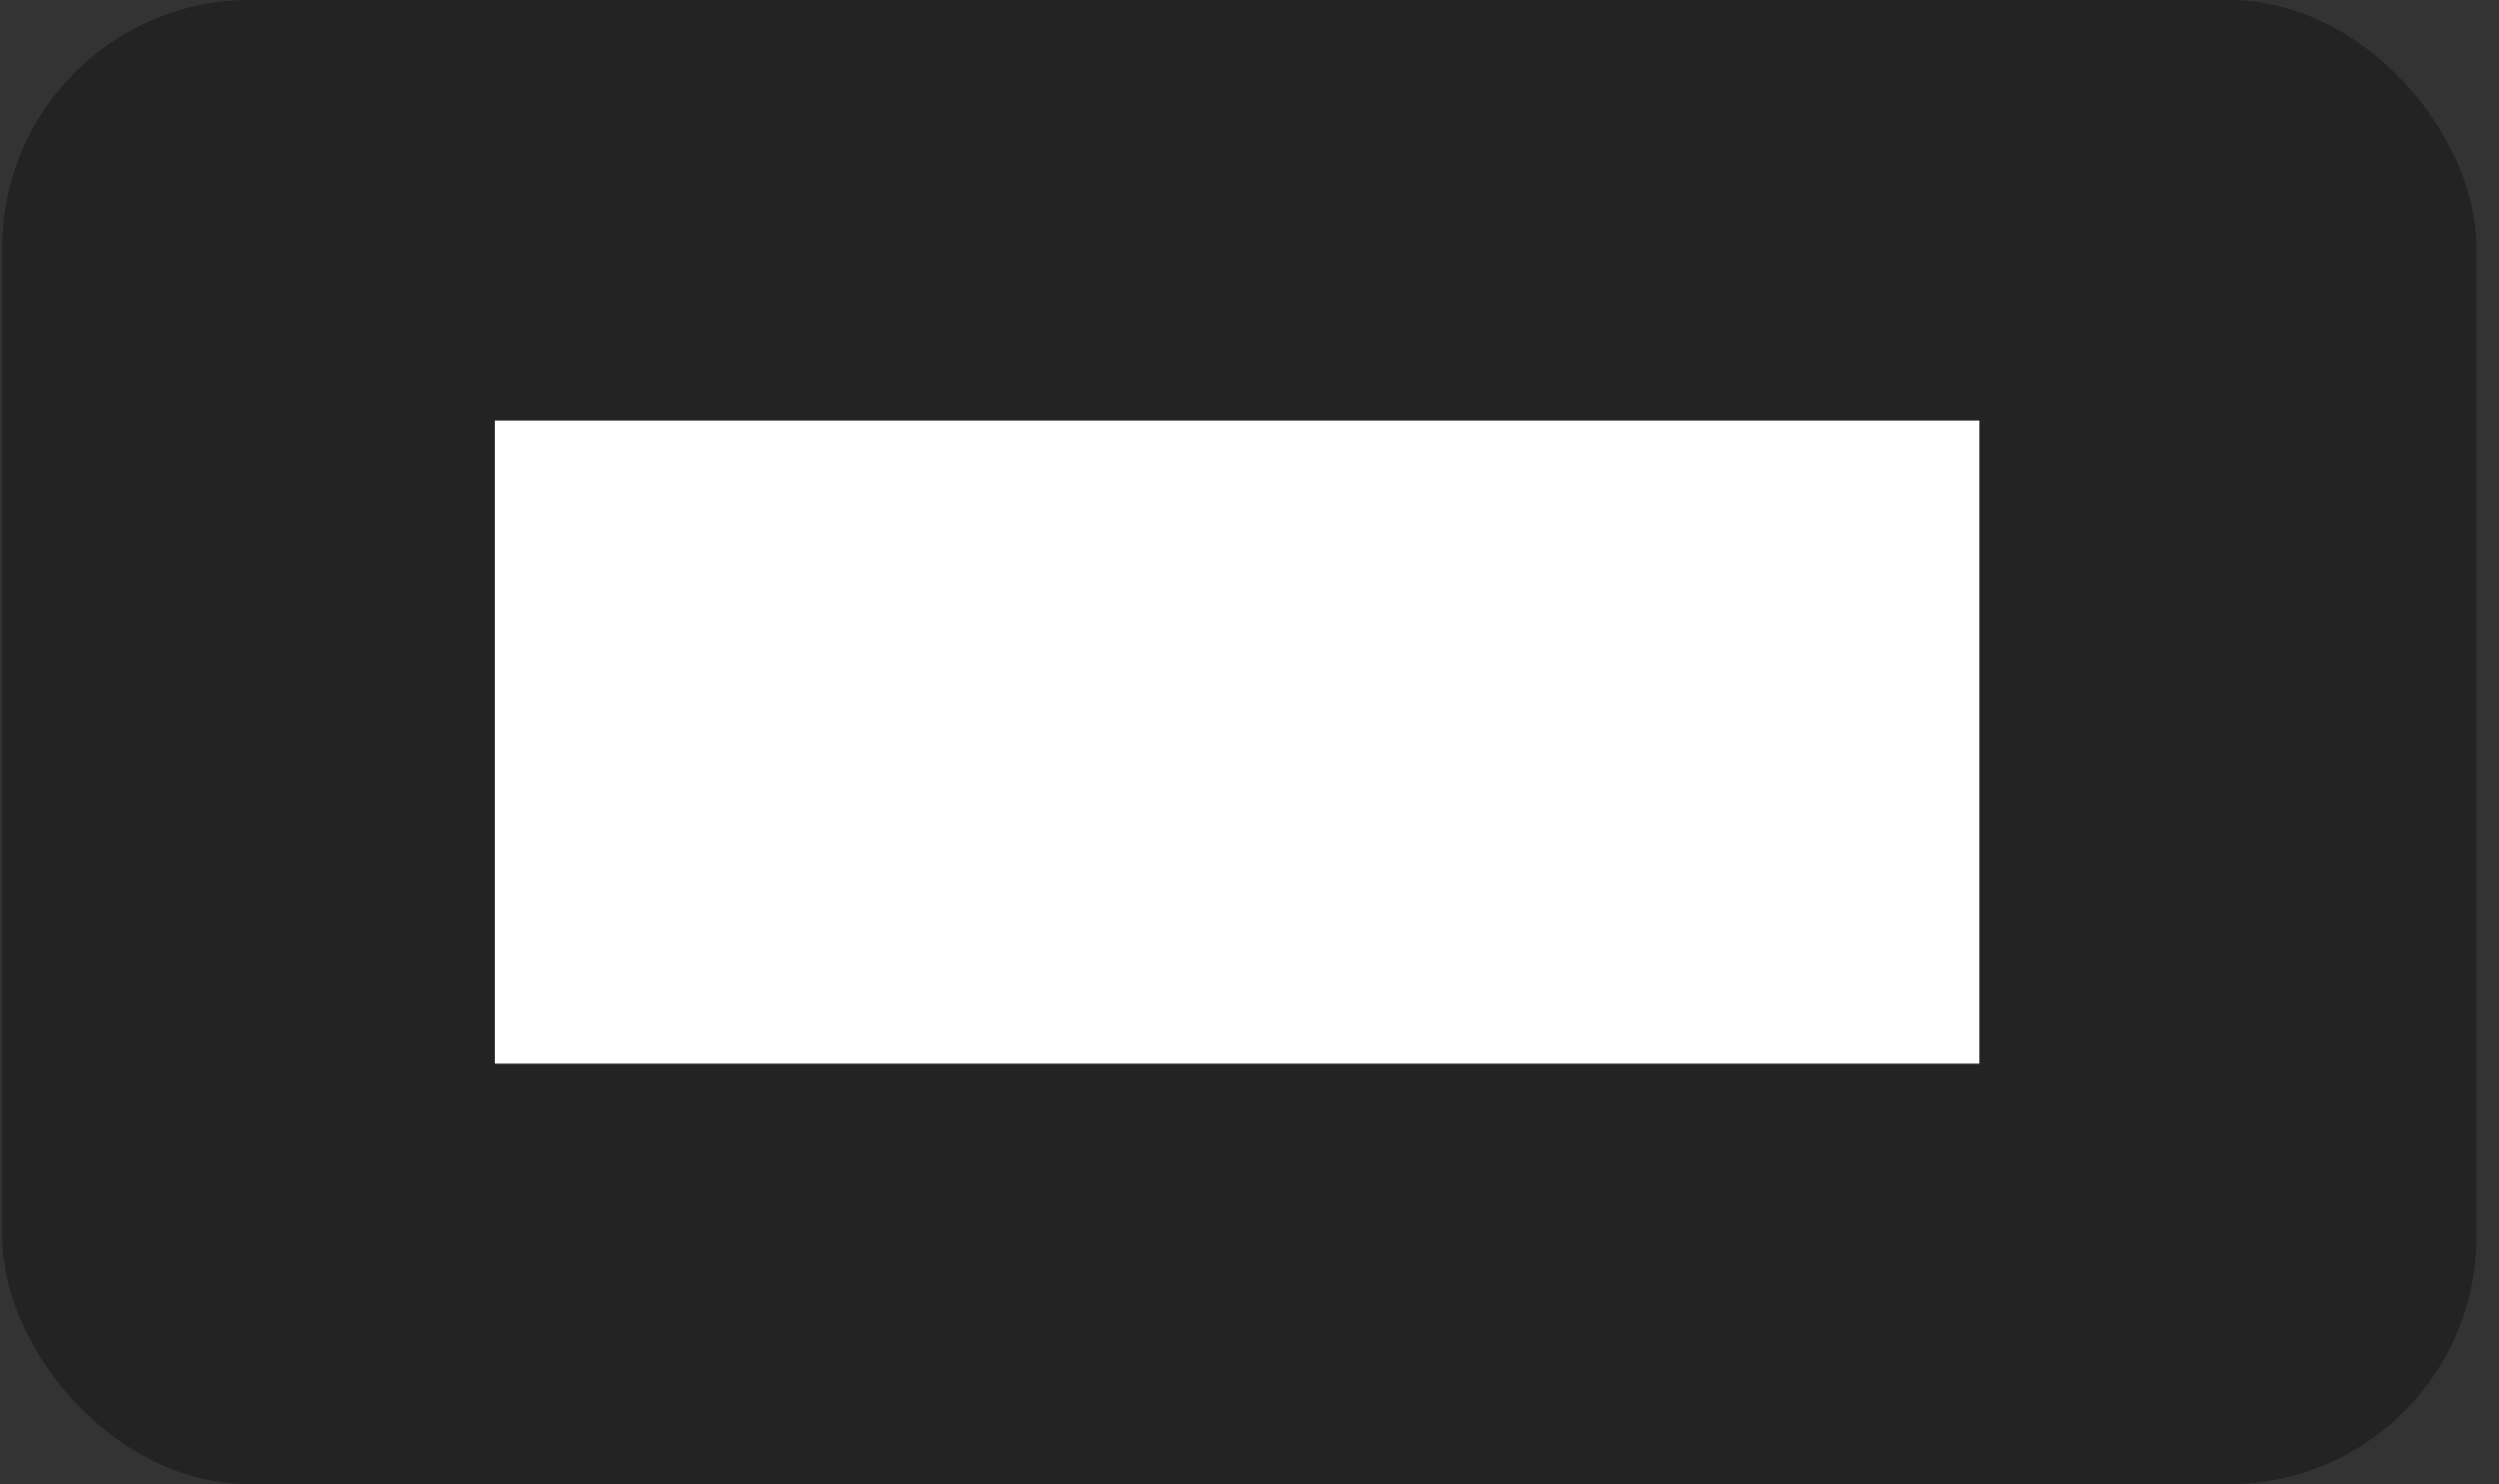 <svg width="101" height="60" viewBox="0 0 101 60" fill="none" xmlns="http://www.w3.org/2000/svg">
<rect x="0" y="0" width="101" height="60" fill="#333333" stroke="none"/>
<rect x="0.09" width="100" height="60" rx="10" fill="#232323"/>
<path fill-rule="evenodd" clip-rule="evenodd" d="M20.684 39.041V23.107C20.684 22.662 20.86 22.236 21.175 21.921C21.489 21.606 21.916 21.43 22.361 21.43H38.295L20.684 39.041Z" fill="#1EA361"/>
<path fill-rule="evenodd" clip-rule="evenodd" d="M20.684 39.375V39.041L38.295 21.43H38.629C39.074 21.43 39.501 21.606 39.815 21.921C40.13 22.236 40.306 22.662 40.306 23.107V23.437L22.695 41.048H22.367C21.922 41.048 21.495 40.871 21.18 40.557C20.866 40.242 20.689 39.816 20.689 39.371" fill="#FEDB43"/>
<path fill-rule="evenodd" clip-rule="evenodd" d="M22.703 41.053L30.502 33.254L38.301 41.053H22.703Z" fill="#5384C4"/>
<path fill-rule="evenodd" clip-rule="evenodd" d="M38.299 41.053L30.5 33.247L32.513 31.234L40.318 39.039V39.373C40.318 40.3 39.566 41.051 38.639 41.051H38.304L38.299 41.053Z" fill="white"/>
<path fill-rule="evenodd" clip-rule="evenodd" d="M40.318 39.039L32.508 31.24L40.307 23.441L40.318 39.039Z" fill="#C2C2C1"/>
<path d="M24.191 23.602C25.189 23.146 26.439 23.332 27.249 24.08L26.479 24.843C25.669 24.038 24.145 24.419 23.764 25.485C23.267 26.532 24.093 27.905 25.262 27.925C26.032 28.014 26.79 27.501 26.951 26.74C26.417 26.741 25.884 26.736 25.356 26.744L25.346 25.755L28.031 25.791C28.098 26.444 28.052 27.137 27.701 27.709C27.151 28.734 25.852 29.181 24.752 28.923C23.393 28.641 22.375 27.246 22.561 25.865C22.656 24.89 23.314 24.007 24.201 23.603" fill="#EFEFEF"/>
<path d="M36.889 18.668H37.527C39.122 18.759 40.671 19.536 41.635 20.813C42.267 21.62 42.619 22.628 42.698 23.64V24.018C42.661 25.99 41.399 27.609 40.305 29.144C39.079 30.877 37.945 32.767 37.63 34.903C37.546 35.265 37.647 35.772 37.214 35.936C37.112 35.857 36.994 35.791 36.923 35.68C36.795 34.485 36.496 33.306 35.987 32.215C35.409 30.95 34.603 29.795 33.786 28.671C33.288 27.997 32.818 27.3 32.429 26.556C31.824 25.442 31.592 24.125 31.841 22.874C32.045 21.887 32.556 20.973 33.277 20.265C34.241 19.323 35.543 18.753 36.889 18.669M36.764 22.143C36.011 22.311 35.377 22.979 35.313 23.76C35.234 24.487 35.66 25.224 36.311 25.546C37.017 25.92 37.945 25.804 38.535 25.271C39.086 24.783 39.286 23.942 38.998 23.261C38.657 22.409 37.648 21.923 36.764 22.15" fill="#DC4B3E"/>
<path d="M36.764 22.143C37.648 21.923 38.659 22.402 38.999 23.254C39.287 23.935 39.086 24.777 38.535 25.264C37.945 25.804 37.017 25.924 36.312 25.539C35.66 25.218 35.235 24.48 35.314 23.753C35.378 22.972 36.011 22.305 36.765 22.136" fill="#802C27"/>
<path d="M47.148 40.196V33.121H48.058L50.518 37.429H50.549L53.017 33.121H53.926V40.196H53.017V35.996L53.053 34.81H53.017L50.804 38.69H50.266L48.052 34.81H48.014L48.05 35.996V40.195L47.148 40.196ZM56.577 40.354C56.062 40.354 55.633 40.209 55.287 39.909C54.941 39.609 54.768 39.221 54.768 38.733C54.768 38.207 54.973 37.798 55.384 37.493C55.795 37.188 56.297 37.043 56.897 37.043C57.43 37.043 57.868 37.142 58.211 37.34V37.203C58.211 36.847 58.089 36.562 57.845 36.348C57.602 36.133 57.301 36.027 56.946 36.027C56.682 36.027 56.443 36.089 56.23 36.214C56.016 36.339 55.869 36.511 55.789 36.728L54.956 36.373C55.067 36.083 55.288 35.815 55.618 35.568C55.948 35.321 56.381 35.197 56.921 35.197C57.54 35.197 58.054 35.379 58.462 35.742C58.871 36.105 59.078 36.615 59.078 37.273V40.198H58.211V39.524H58.174C57.811 40.077 57.282 40.358 56.584 40.358L56.577 40.354ZM56.725 39.521C57.101 39.521 57.442 39.381 57.748 39.101C58.054 38.821 58.208 38.49 58.208 38.108C57.951 37.897 57.565 37.792 57.053 37.792C56.611 37.792 56.278 37.887 56.055 38.082C55.831 38.276 55.719 38.497 55.719 38.754C55.719 38.99 55.821 39.179 56.025 39.317C56.23 39.455 56.463 39.524 56.727 39.524L56.725 39.521ZM62.624 40.354C62.255 40.354 61.924 40.275 61.63 40.118C61.337 39.961 61.119 39.762 60.973 39.524H60.937L60.973 40.196V42.33H60.064V35.354H60.934V36.026H60.971C61.116 35.789 61.335 35.592 61.628 35.434C61.921 35.275 62.251 35.197 62.621 35.197C63.247 35.197 63.787 35.444 64.242 35.938C64.697 36.432 64.924 37.044 64.924 37.777C64.924 38.51 64.697 39.121 64.242 39.616C63.787 40.111 63.246 40.357 62.621 40.357L62.624 40.354ZM62.479 39.521C62.9 39.521 63.262 39.356 63.566 39.041C63.87 38.726 64.021 38.298 64.021 37.772C64.021 37.245 63.869 36.822 63.566 36.507C63.263 36.191 62.906 36.028 62.479 36.028C62.273 36.025 62.07 36.066 61.882 36.148C61.694 36.229 61.525 36.35 61.387 36.502C61.087 36.818 60.937 37.244 60.937 37.777C60.937 38.311 61.087 38.736 61.387 39.051C61.524 39.203 61.693 39.323 61.88 39.404C62.068 39.485 62.27 39.526 62.475 39.523L62.479 39.521ZM67.509 40.354C66.964 40.354 66.522 40.222 66.17 39.956C65.818 39.689 65.558 39.363 65.394 38.967L66.205 38.632C66.459 39.237 66.9 39.541 67.519 39.541C67.802 39.541 68.034 39.478 68.216 39.353C68.397 39.227 68.487 39.063 68.487 38.858C68.487 38.542 68.267 38.328 67.825 38.216L66.846 37.98C66.524 37.894 66.224 37.741 65.967 37.53C65.69 37.309 65.552 37.011 65.552 36.635C65.552 36.207 65.741 35.86 66.12 35.593C66.499 35.325 66.948 35.193 67.469 35.193C67.897 35.193 68.28 35.29 68.616 35.484C68.952 35.678 69.196 35.957 69.342 36.319L68.552 36.645C68.37 36.217 68.005 36.003 67.445 36.003C67.176 36.003 66.947 36.059 66.763 36.171C66.579 36.283 66.486 36.435 66.486 36.625C66.486 36.902 66.704 37.09 67.128 37.189L68.086 37.416C68.541 37.525 68.877 37.706 69.094 37.96C69.306 38.2 69.422 38.51 69.421 38.83C69.421 39.265 69.239 39.628 68.887 39.917C68.535 40.206 68.073 40.352 67.514 40.352L67.509 40.354ZM55.055 25.517H51.301V26.63H53.964C53.831 28.192 52.532 28.857 51.307 28.857C50.919 28.859 50.533 28.783 50.175 28.634C49.816 28.486 49.49 28.267 49.216 27.991C48.943 27.715 48.727 27.387 48.582 27.027C48.436 26.667 48.364 26.281 48.369 25.893C48.369 24.207 49.674 22.909 51.31 22.909C52.572 22.909 53.317 23.714 53.317 23.714L54.096 22.907C54.096 22.907 53.095 21.793 51.27 21.793C48.946 21.793 47.148 23.758 47.148 25.873C47.148 27.949 48.84 29.973 51.33 29.973C53.52 29.973 55.126 28.473 55.126 26.254C55.126 25.783 55.059 25.516 55.059 25.516L55.055 25.517ZM58.128 24.71C56.588 24.71 55.481 25.915 55.481 27.318C55.481 28.743 56.551 29.965 58.143 29.965C59.584 29.965 60.763 28.864 60.763 27.345C60.763 25.603 59.39 24.707 58.125 24.707L58.128 24.71ZM58.144 25.743C58.901 25.743 59.617 26.355 59.617 27.341C59.617 28.307 58.903 28.936 58.139 28.936C57.3 28.936 56.638 28.264 56.638 27.334C56.638 26.423 57.292 25.743 58.142 25.743H58.144ZM63.877 24.71C62.337 24.71 61.23 25.915 61.23 27.318C61.23 28.743 62.3 29.965 63.892 29.965C65.333 29.965 66.512 28.864 66.512 27.345C66.512 25.603 65.14 24.707 63.874 24.707L63.877 24.71ZM63.893 25.743C64.65 25.743 65.367 26.355 65.367 27.341C65.367 28.307 64.652 28.936 63.889 28.936C63.05 28.936 62.387 28.264 62.387 27.334C62.387 26.423 63.042 25.743 63.893 25.743ZM69.516 24.713C68.102 24.713 66.991 25.951 66.991 27.341C66.991 28.924 68.279 29.974 69.491 29.974C70.241 29.974 70.639 29.677 70.933 29.335V29.853C70.933 30.761 70.382 31.304 69.551 31.304C68.748 31.304 68.345 30.706 68.205 30.367L67.195 30.79C67.552 31.552 68.276 32.338 69.56 32.338C70.965 32.338 72.037 31.453 72.037 29.597V24.872H70.934V25.312C70.596 24.947 70.131 24.709 69.521 24.709L69.516 24.713ZM69.619 25.744C70.308 25.744 71.023 26.336 71.023 27.346C71.023 28.374 70.313 28.94 69.603 28.94C68.849 28.94 68.152 28.328 68.152 27.356C68.152 26.346 68.881 25.744 69.623 25.744H69.619ZM76.938 24.707C75.605 24.707 74.485 25.767 74.485 27.333C74.485 28.989 75.733 29.971 77.066 29.971C78.179 29.971 78.861 29.363 79.268 28.818L78.36 28.213C78.123 28.576 77.73 28.936 77.072 28.936C76.332 28.936 75.994 28.532 75.782 28.14L79.302 26.677L79.119 26.248C78.778 25.409 77.984 24.707 76.933 24.707H76.938ZM76.984 25.722C77.465 25.722 77.81 25.977 77.958 26.283L75.604 27.268C75.502 26.506 76.22 25.728 76.981 25.728L76.984 25.722ZM72.804 29.815H73.963V22.066H72.804V29.815Z" fill="white"/>
<g style="mix-blend-mode:color">
<rect x="20" y="17" width="60" height="26" fill="white"/>
</g>
</svg>
